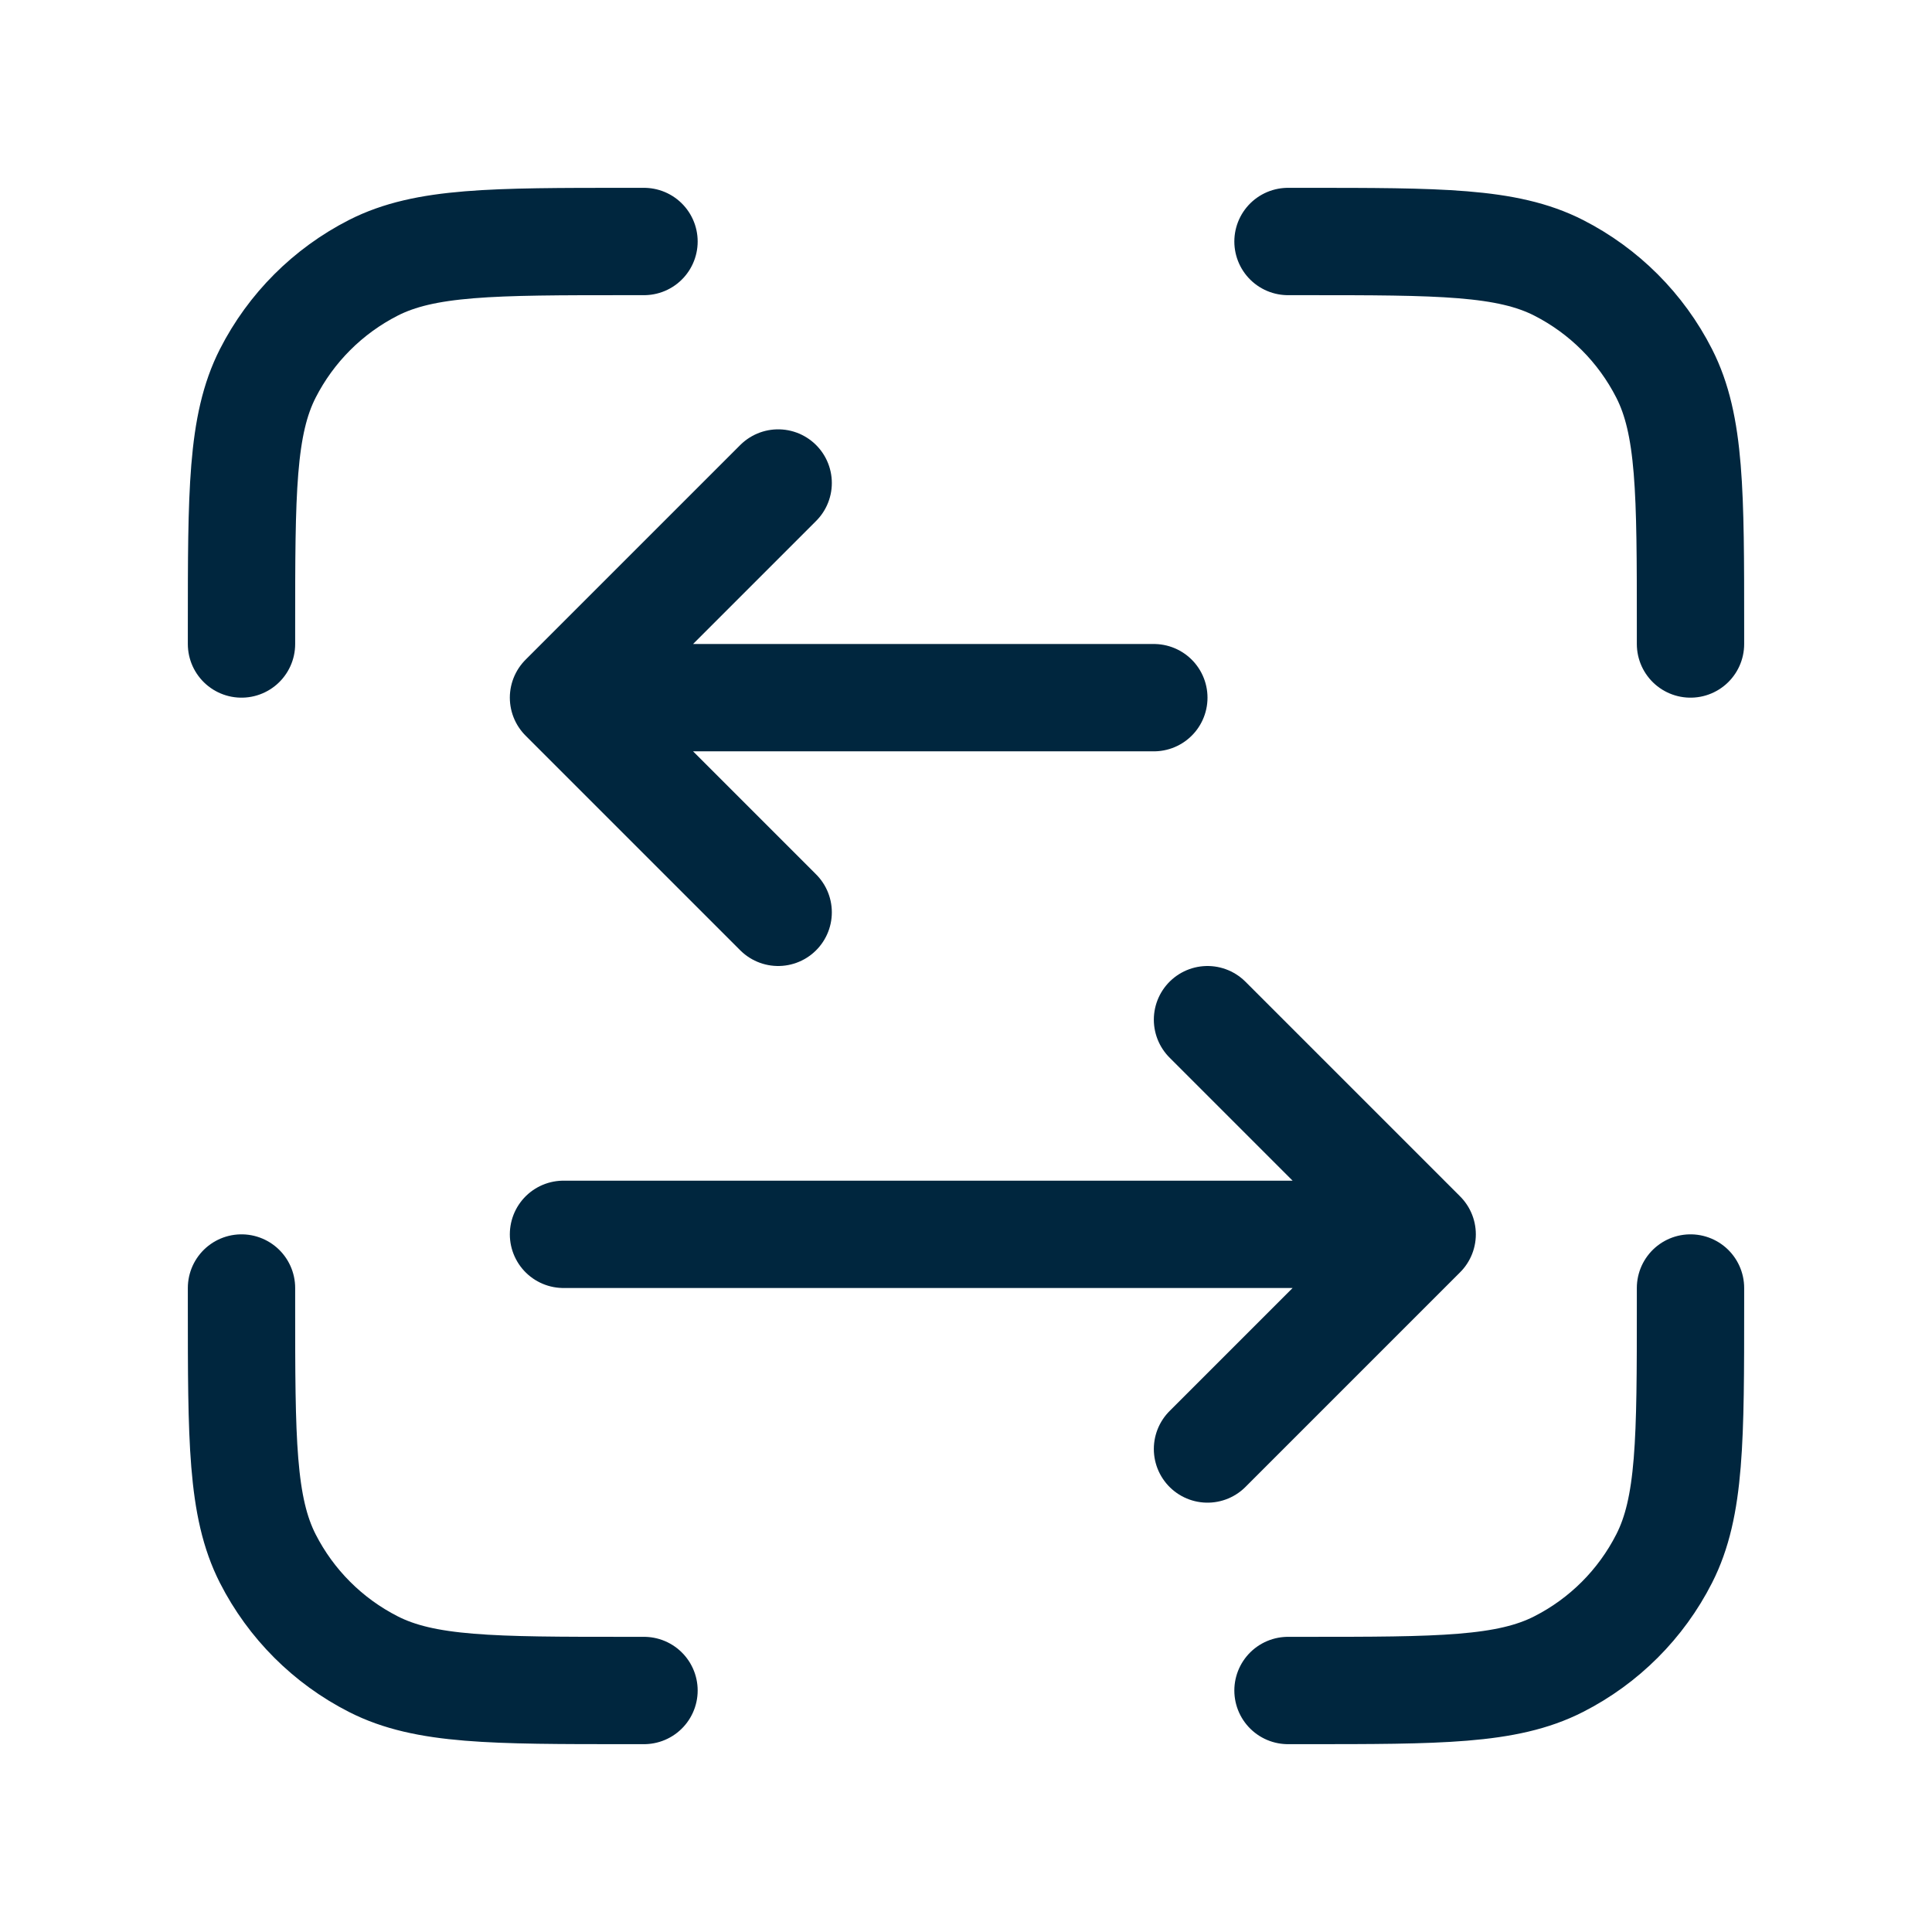 <svg width="36" height="36" viewBox="0 0 36 36" fill="none" xmlns="http://www.w3.org/2000/svg">
<path d="M12 4.5H11.7C9.18 4.5 7.92 4.5 6.957 4.99C6.11 5.422 5.422 6.11 4.99 6.957C4.5 7.92 4.5 9.18 4.5 11.7V12M12 31.5H11.7C9.18 31.5 7.92 31.5 6.957 31.009C6.11 30.578 5.422 29.89 4.99 29.043C4.5 28.08 4.5 26.82 4.5 24.3V24M31.5 12V11.7C31.5 9.18 31.5 7.92 31.009 6.957C30.578 6.11 29.89 5.422 29.043 4.99C28.08 4.5 26.82 4.5 24.3 4.5H24M31.5 24V24.3C31.5 26.82 31.5 28.08 31.009 29.043C30.578 29.89 29.89 30.578 29.043 31.009C28.08 31.5 26.82 31.5 24.3 31.5H24" stroke="#00263E" stroke-width="2" stroke-linecap="round" stroke-linejoin="round"/>
<path d="M10.5 23H26.5M26.5 23L22.5 27M26.5 23L22.5 19" stroke="#00263E" stroke-width="2" stroke-linecap="round" stroke-linejoin="round"/>
<path d="M21.5 13H10.5M10.5 13L14.5 17M10.5 13L14.5 9" stroke="#00263E" stroke-width="2" stroke-linecap="round" stroke-linejoin="round"/>
</svg>
